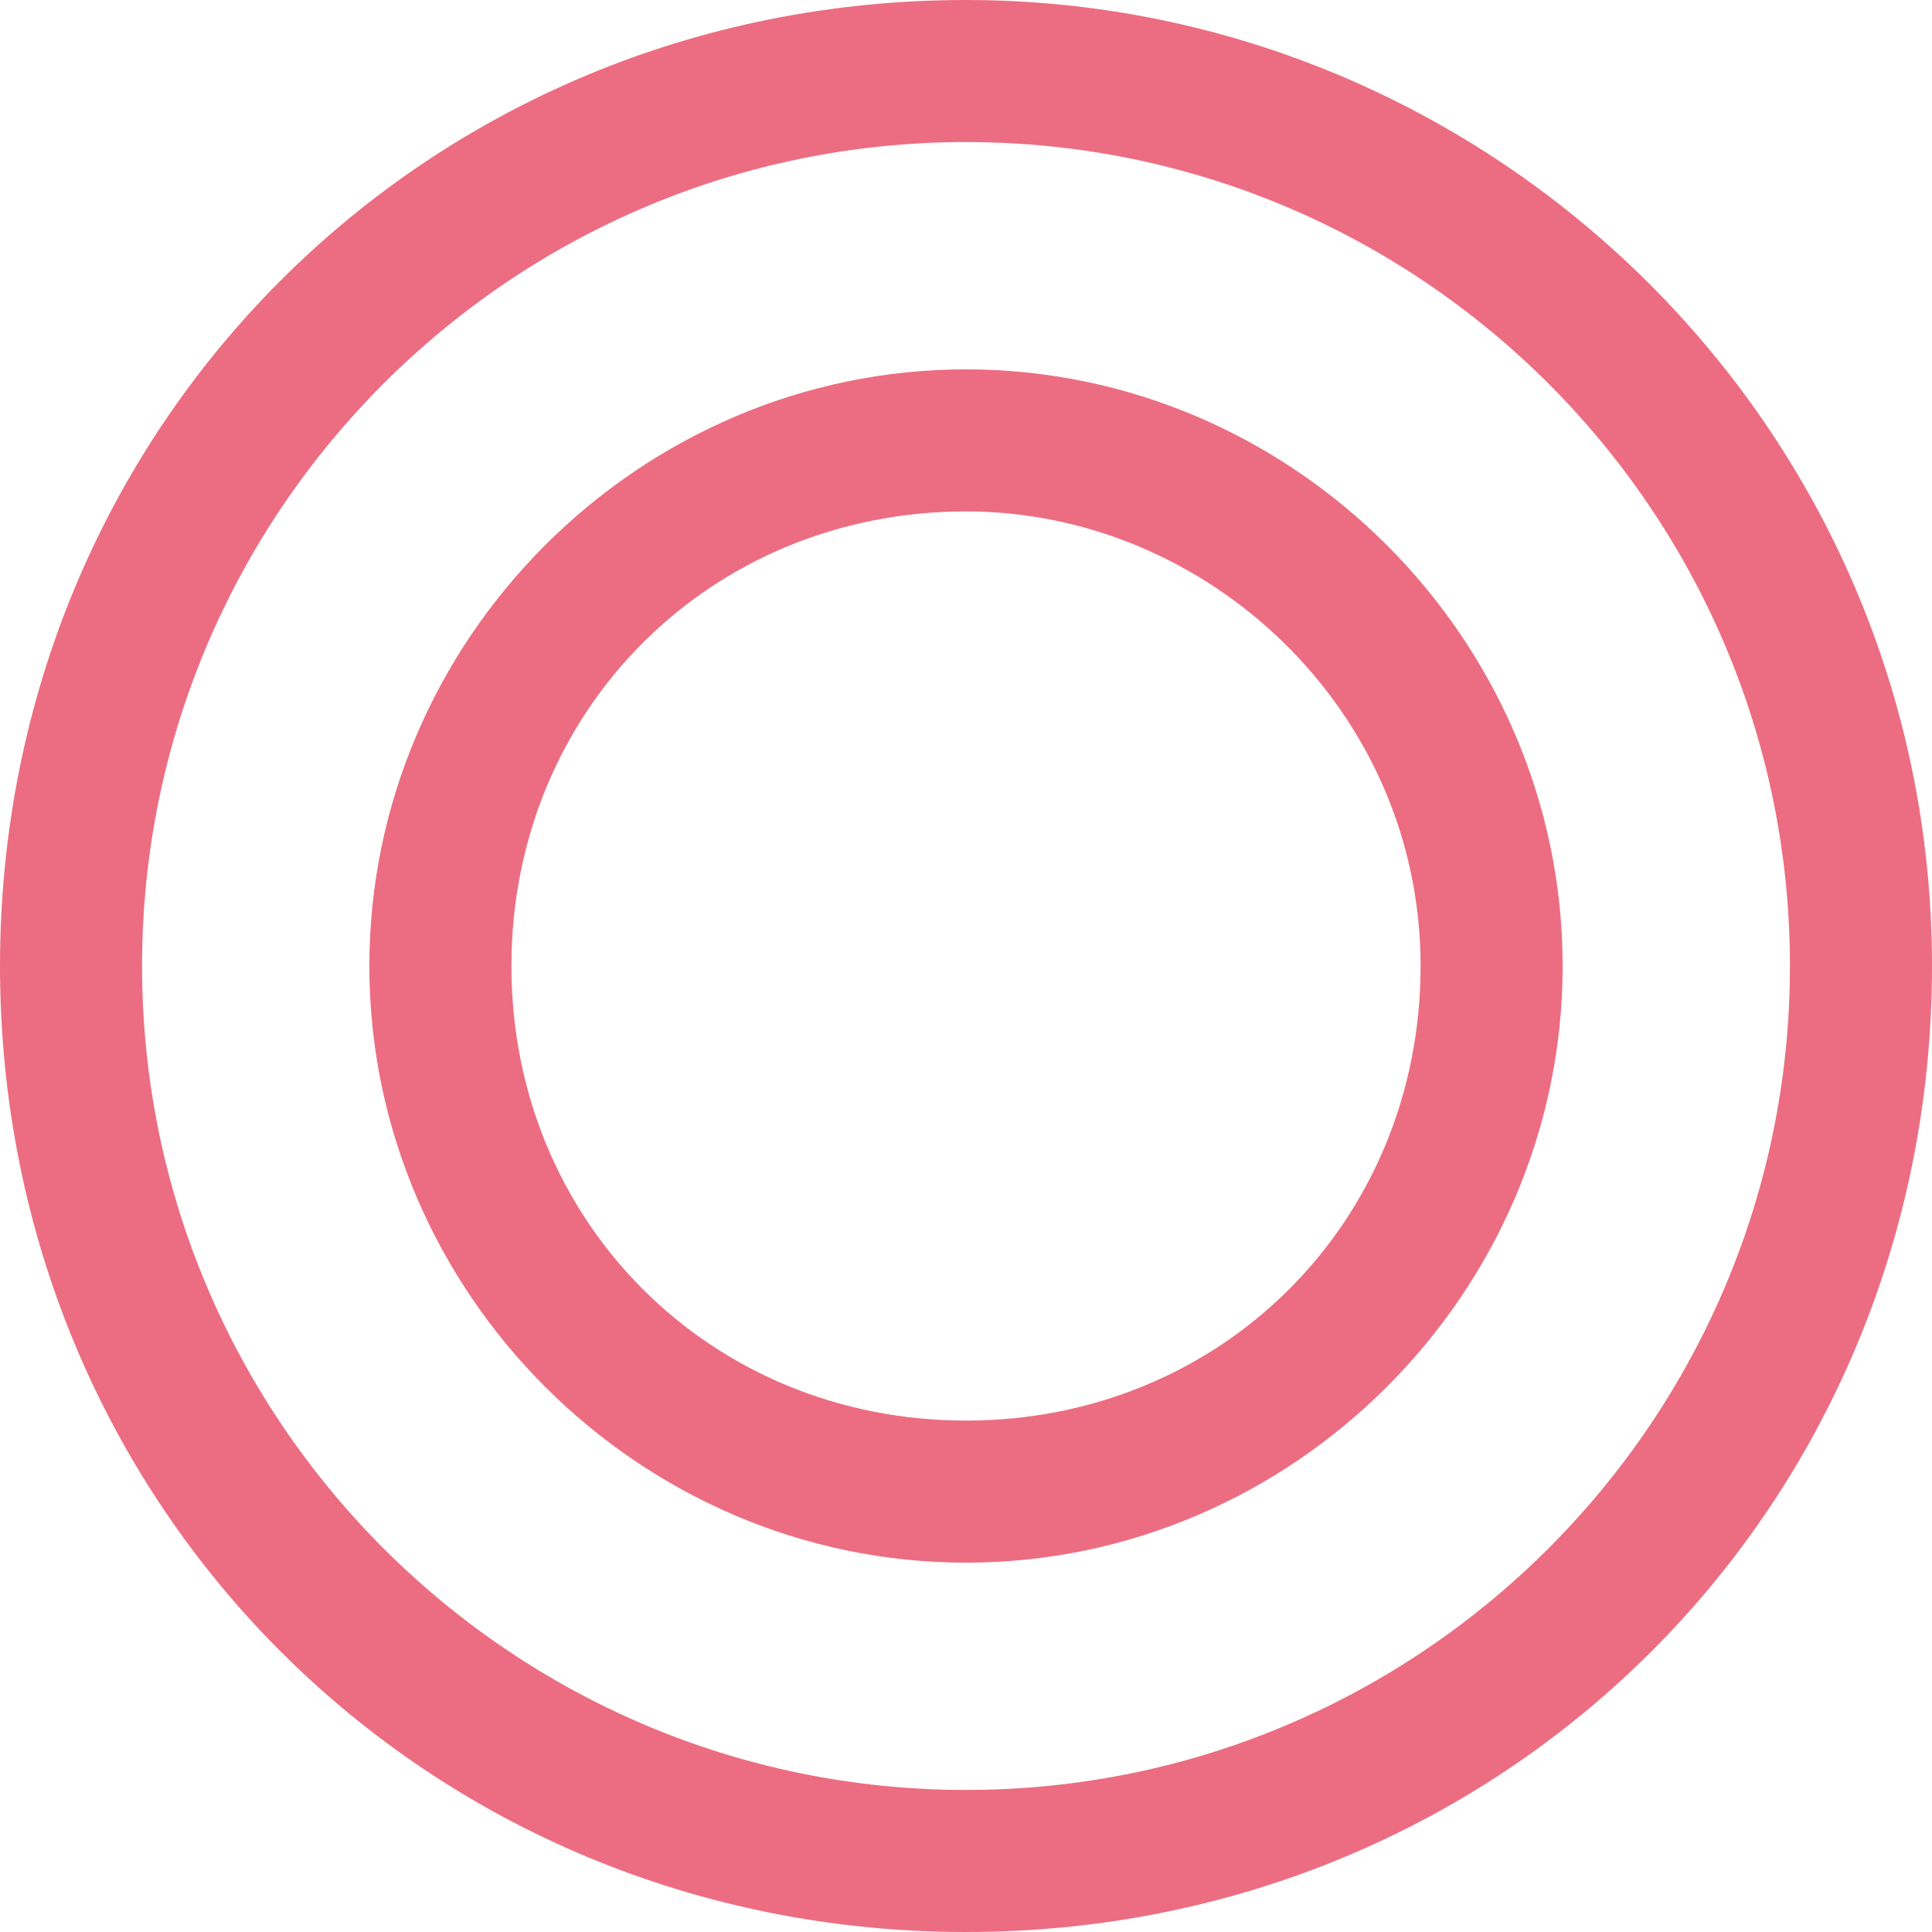 <?xml version="1.0" encoding="UTF-8"?>
<svg id="_レイヤー_1" xmlns="http://www.w3.org/2000/svg" version="1.1" viewBox="0 0 13.6 13.6">
  <!-- Generator: Adobe Illustrator 29.6.0, SVG Export Plug-In . SVG Version: 2.1.1 Build 207)  -->
  <defs>
    <style>
      .st0 {
        fill: #ec6d81;
      }
    </style>
  </defs>
  <path class="st0" d="M6.8,1c3.2,0,5.8,2.6,5.8,5.8s-2.6,5.8-5.8,5.8S1,10,1,6.8,3.6,1,6.8,1M6.8,0C3,0,0,3,0,6.8s3,6.8,6.8,6.8,6.8-3,6.8-6.8S10.5,0,6.8,0h0Z"/>
  <path class="st0" d="M6.8,3.6c1.7,0,3.2,1.4,3.2,3.2s-1.4,3.2-3.2,3.2-3.2-1.4-3.2-3.2,1.4-3.2,3.2-3.2M6.8,2.6c-2.3,0-4.2,1.9-4.2,4.2s1.9,4.2,4.2,4.2,4.2-1.9,4.2-4.2-1.9-4.2-4.2-4.2h0Z"/>
</svg>